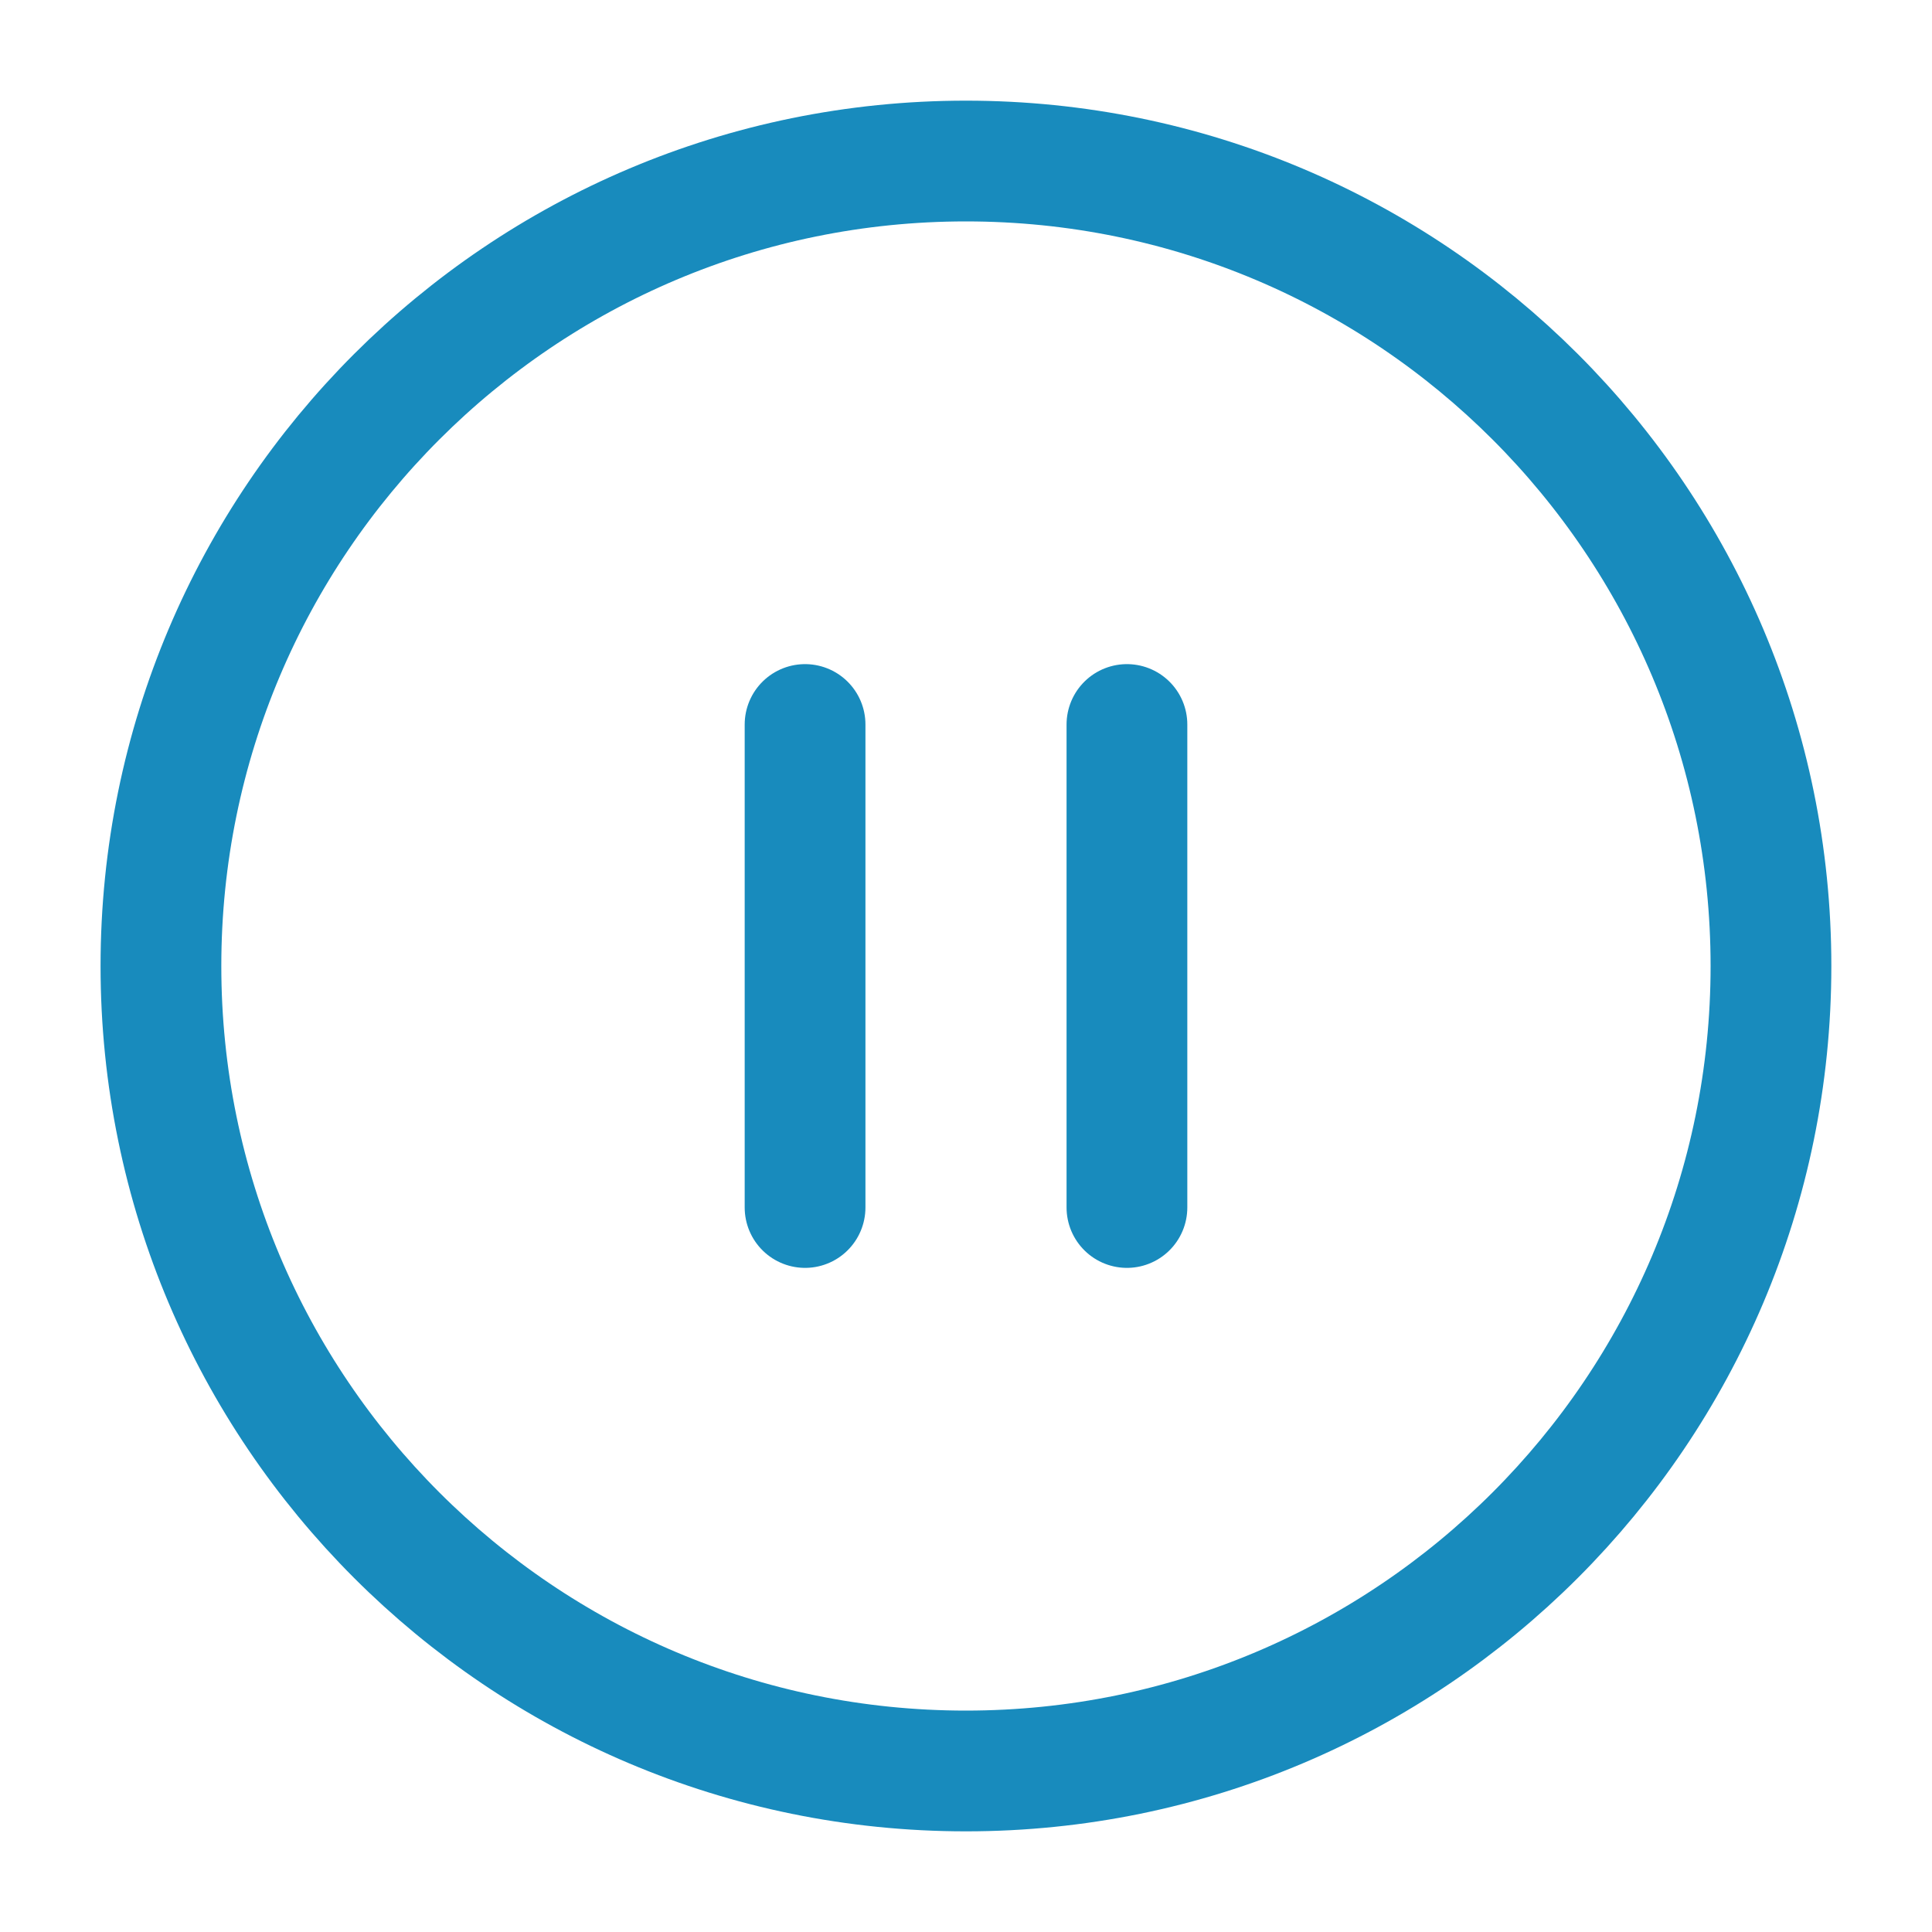 <svg width="20" height="20" viewBox="0 0 20 20" fill="none" xmlns="http://www.w3.org/2000/svg">
<path d="M9.999 18.333C14.602 18.333 18.333 14.602 18.333 10C18.333 5.397 14.602 1.667 9.999 1.667C5.397 1.667 1.666 5.397 1.666 10C1.666 14.602 5.397 18.333 9.999 18.333Z" stroke="#188BBD" stroke-width="1.25" stroke-linecap="round" stroke-linejoin="round"/>
<path d="M8.334 12.5V7.5" stroke="#188BBD" stroke-width="1.25" stroke-linecap="round" stroke-linejoin="round"/>
<path d="M11.666 12.5V7.5" stroke="#188BBD" stroke-width="1.25" stroke-linecap="round" stroke-linejoin="round"/>
</svg>

